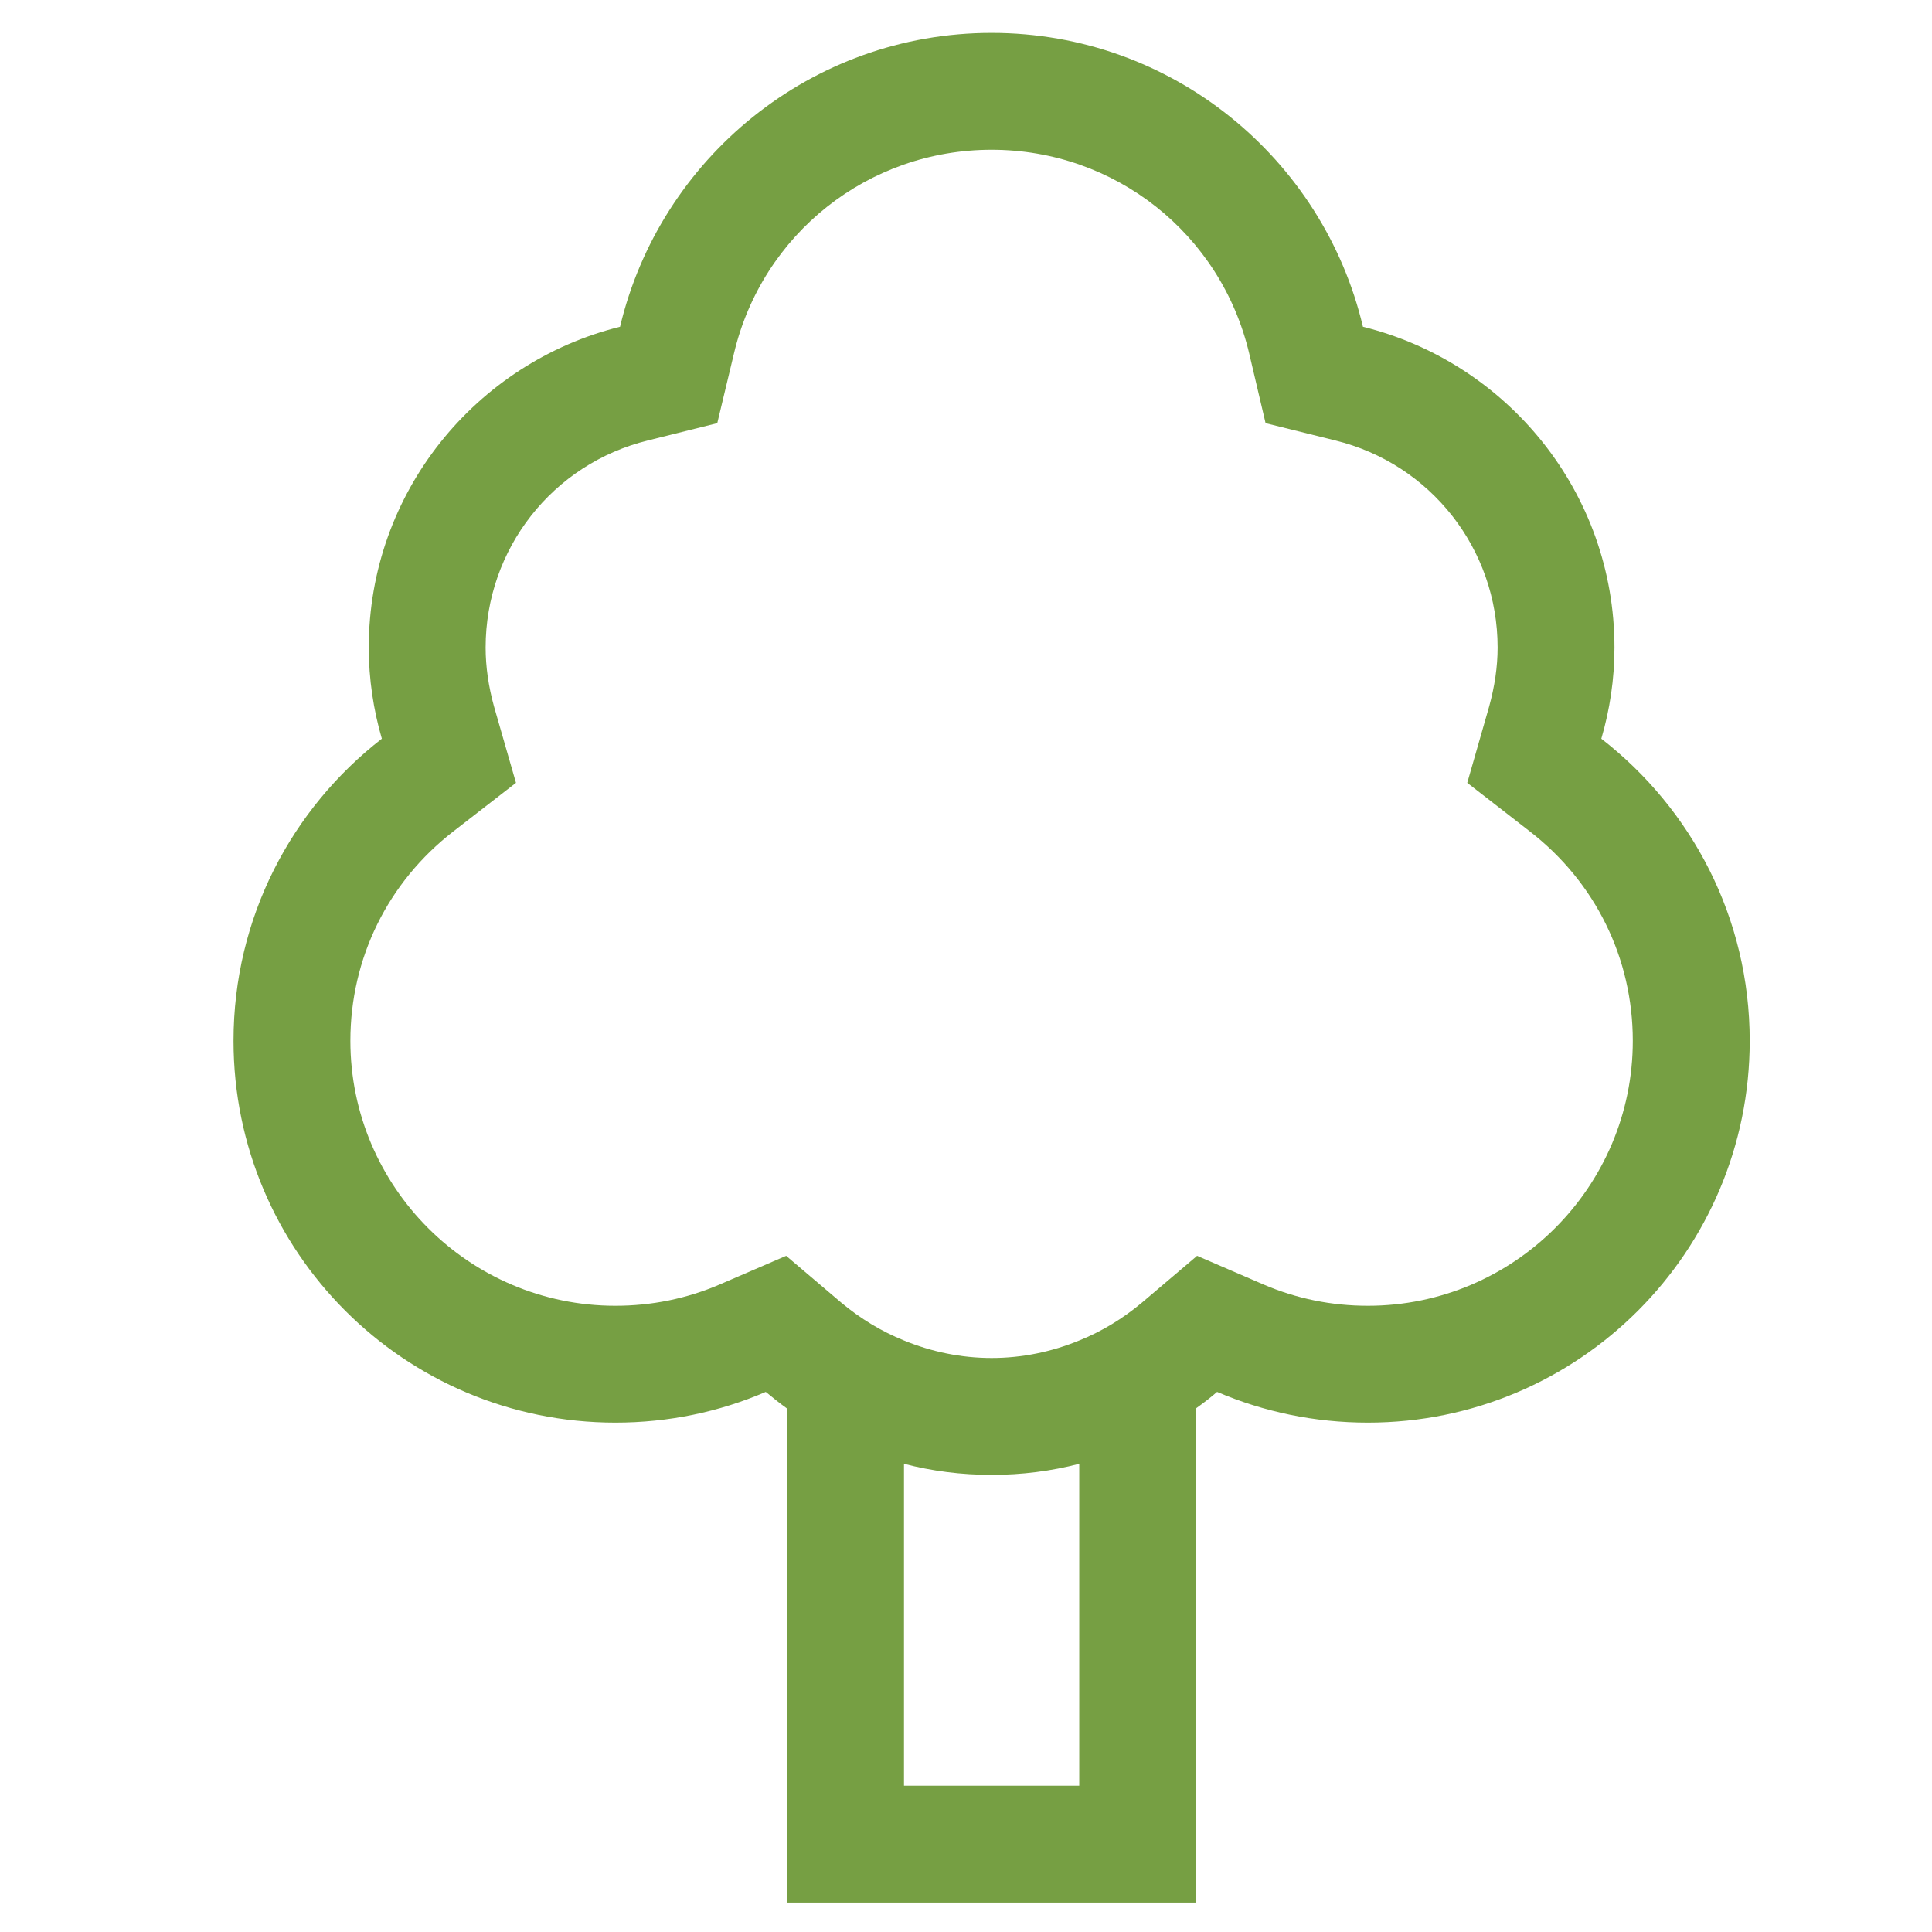 <svg xmlns="http://www.w3.org/2000/svg" fill="none" viewBox="0 0 31 31" height="31" width="31">
<g clip-path="url(#clip0_629_658)">
<path fill="#769F43" d="M25.694 11.853C25.83 11.389 25.905 10.897 25.905 10.39C25.905 7.902 24.183 5.816 21.869 5.243C21.232 2.544 18.808 0.528 15.911 0.528C13.014 0.528 10.59 2.544 9.949 5.243C7.638 5.816 5.917 7.902 5.917 10.39C5.917 10.897 5.992 11.389 6.127 11.853C4.679 12.977 3.747 14.726 3.747 16.7C3.747 20.084 6.488 22.827 9.874 22.827C10.731 22.827 11.547 22.653 12.287 22.334C12.4 22.427 12.512 22.517 12.63 22.602V30.528H19.192V22.597C19.309 22.513 19.422 22.427 19.529 22.334C20.274 22.653 21.091 22.827 21.948 22.827C25.333 22.827 28.075 20.084 28.075 16.7C28.075 14.726 27.142 12.977 25.694 11.853ZM17.317 28.653H14.505V23.488C14.955 23.605 15.424 23.665 15.911 23.665C16.398 23.665 16.867 23.605 17.317 23.488V28.653ZM21.948 20.952C21.367 20.952 20.805 20.839 20.27 20.609L19.207 20.15L19.192 20.164L18.32 20.904C18.016 21.158 17.678 21.364 17.317 21.509C16.872 21.692 16.398 21.79 15.911 21.79C15.424 21.79 14.95 21.692 14.505 21.509C14.144 21.364 13.806 21.158 13.501 20.904L12.63 20.164L12.615 20.15L11.551 20.609C11.016 20.839 10.454 20.952 9.874 20.952C7.53 20.952 5.622 19.044 5.622 16.7C5.622 15.378 6.222 14.155 7.276 13.339L8.279 12.561L7.927 11.337C7.839 11.018 7.792 10.7 7.792 10.39C7.792 8.811 8.865 7.442 10.398 7.067L11.509 6.79L11.776 5.675C12.23 3.749 13.933 2.403 15.911 2.403C17.888 2.403 19.591 3.749 20.045 5.675L20.307 6.79L21.423 7.067C22.957 7.442 24.03 8.811 24.03 10.39C24.03 10.7 23.982 11.018 23.894 11.337L23.543 12.561L24.545 13.339C25.6 14.155 26.199 15.378 26.199 16.7C26.2 19.044 24.291 20.952 21.948 20.952Z"></path>
</g>
<defs>
<clipPath id="clip0_629_658">
<rect transform="translate(0.911 0.528)" fill="white" height="30" width="30"></rect>
</clipPath>
</defs>
</svg>
